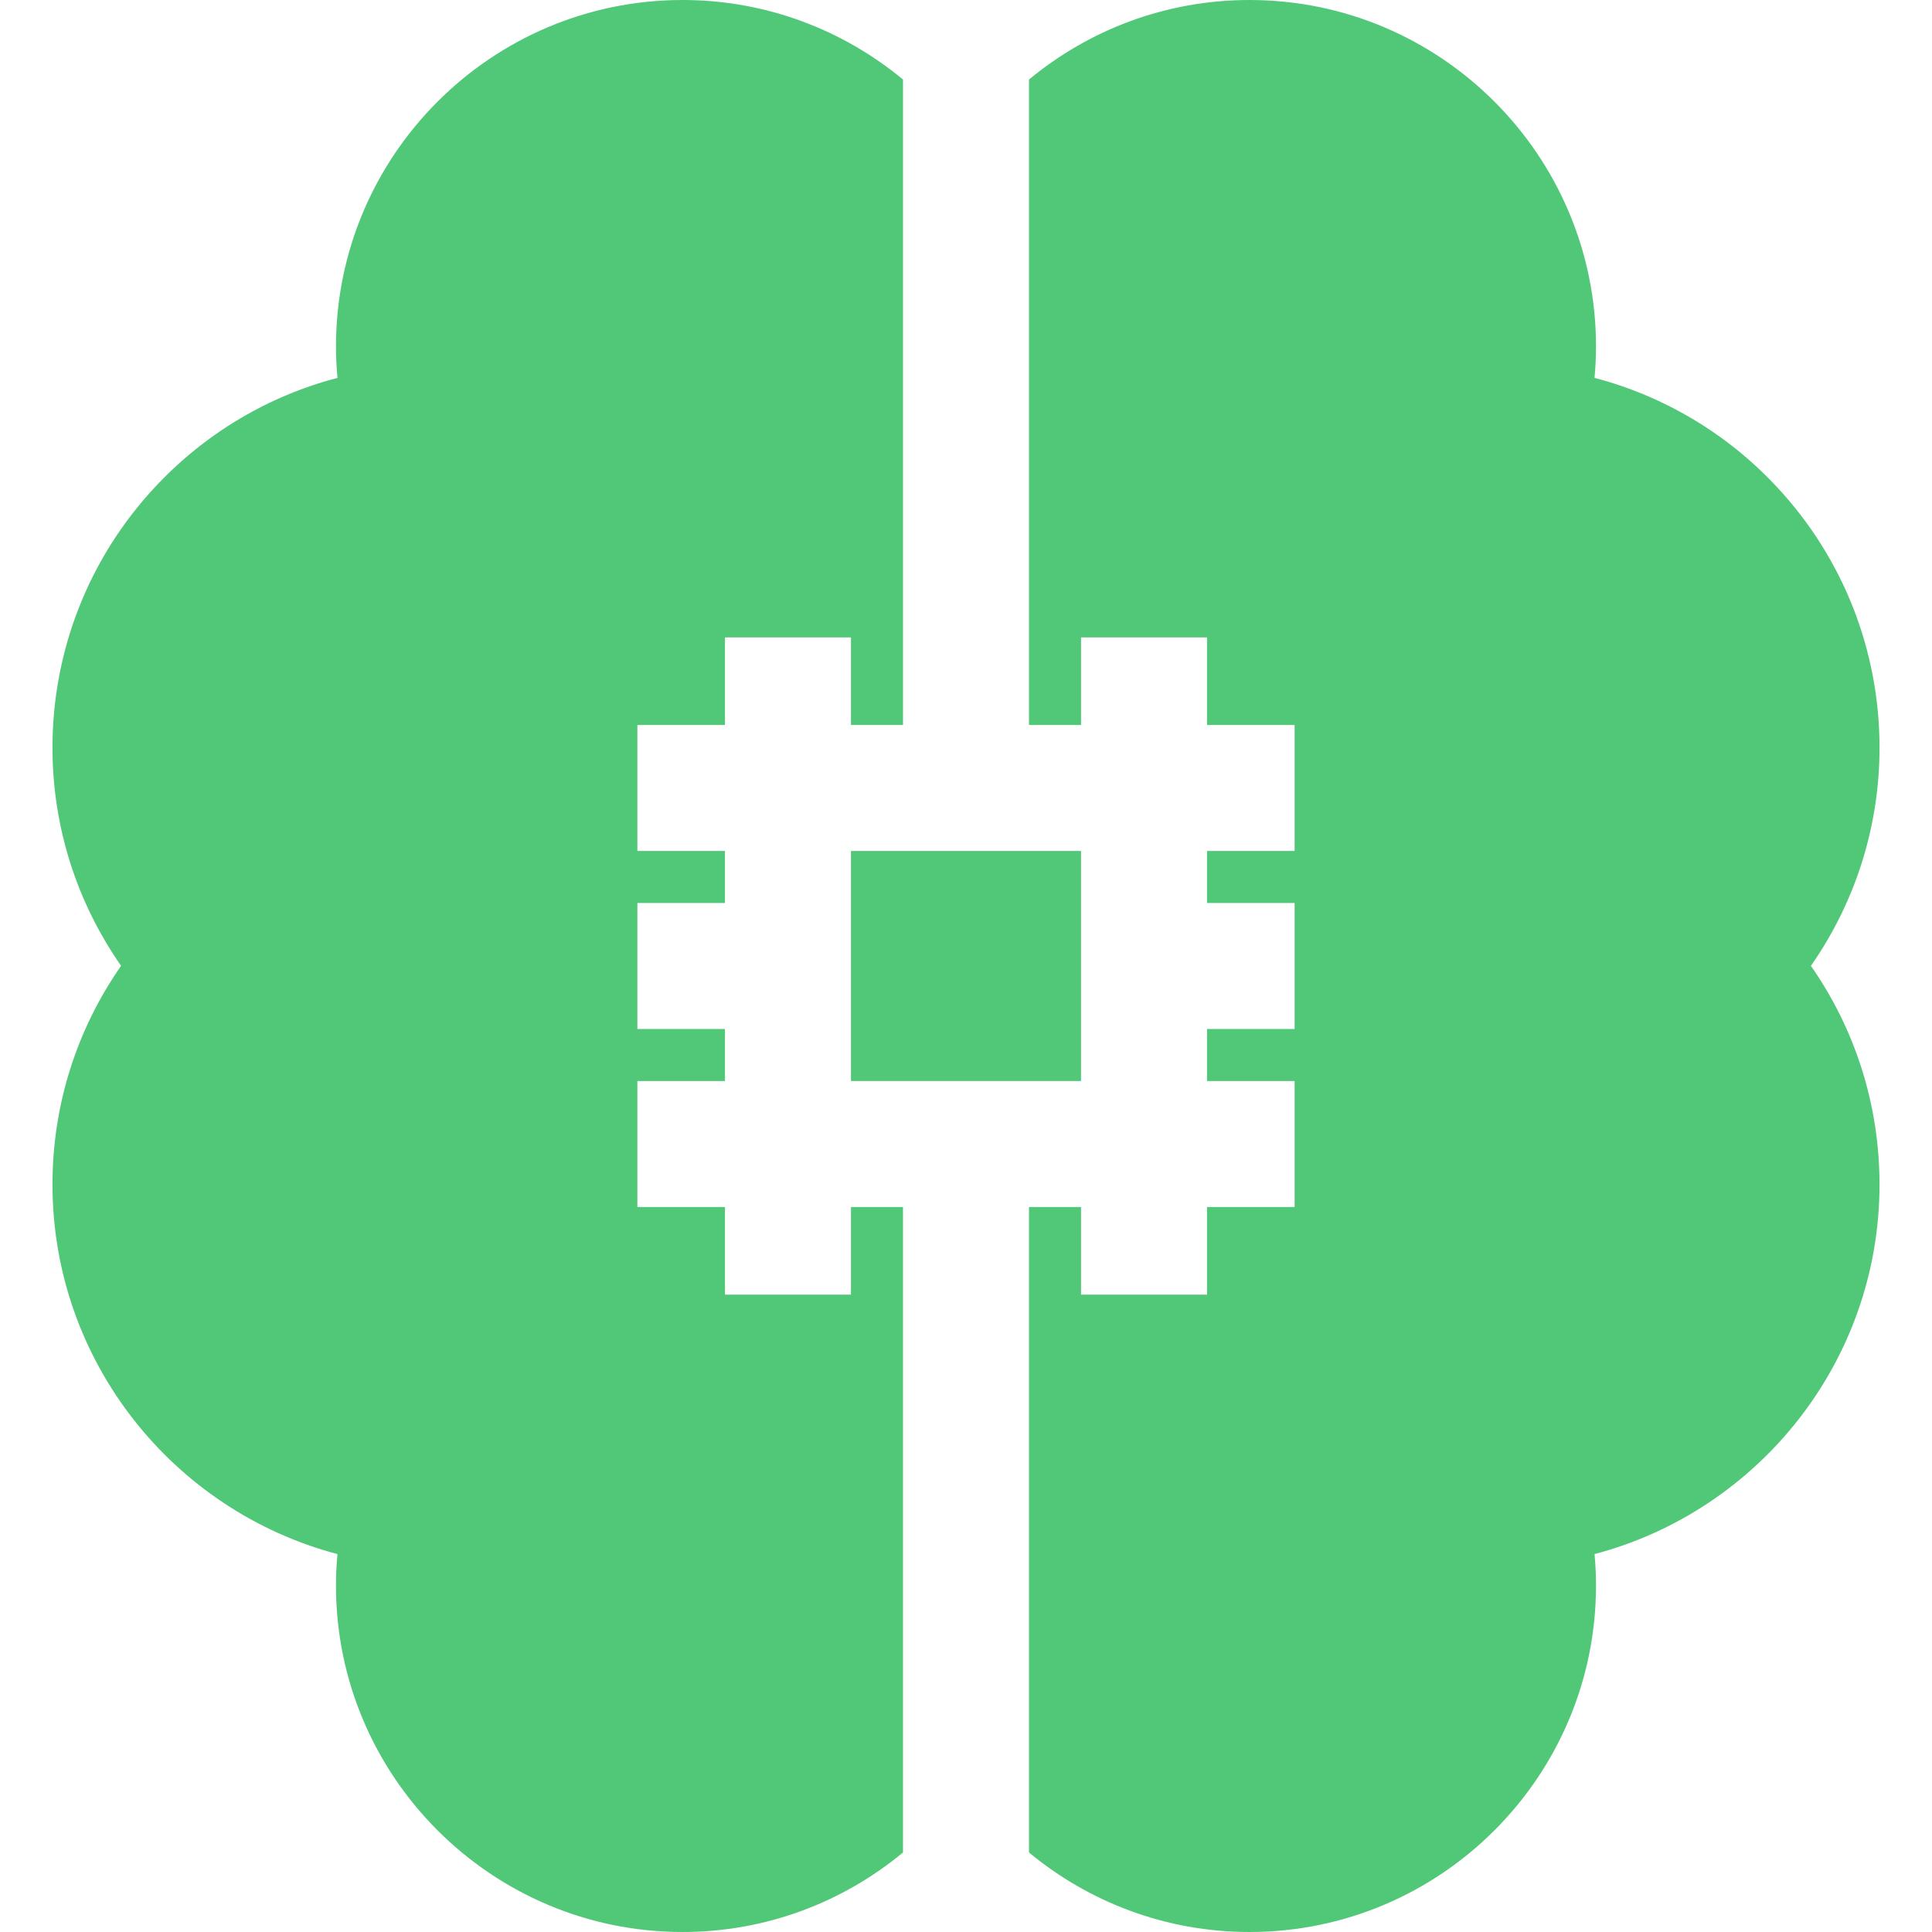 <?xml version="1.0" encoding="iso-8859-1"?>
<!-- Uploaded to: SVG Repo, www.svgrepo.com, Generator: SVG Repo Mixer Tools -->
<svg fill="#50C878" version="1.1" id="Layer_1" xmlns="http://www.w3.org/2000/svg" xmlns:xlink="http://www.w3.org/1999/xlink" 
	 viewBox="0 0 512 512" xml:space="preserve">
<g>
	<g>
		<rect x="225.514" y="225.514" width="60.969" height="60.969"/>
	</g>
</g>
<g>
	<g>
		<path d="M239.304,192.124V21.076C223.419,7.922,203.056,0,180.867,0c-50.635,0-91.828,41.194-91.828,91.828
			c0,2.794,0.145,5.565,0.397,8.313c-18.359,4.808-35.075,14.719-48.274,28.848c-17.578,18.819-27.257,43.37-27.257,69.132
			c0,21.486,6.731,41.427,18.185,57.837c-11.804,16.895-18.185,37.001-18.185,57.919c0,46.95,32.11,86.538,75.522,97.967
			c-0.249,2.761-0.39,5.537-0.39,8.327c0,50.635,41.194,91.828,91.828,91.828c22.19,0,42.553-7.922,58.437-21.076V343.088h0.001
			v-23.211h-13.79v23.211h-33.391v-23.211h-23.211v-33.391h23.211v-13.789h-23.211v-33.391h23.211v-13.79h-23.211v-33.391h23.211
			v-23.211h33.391v23.211H239.304z"/>
	</g>
</g>
<g>
	<g>
		<path d="M498.095,198.122c0-25.763-9.68-50.313-27.257-69.131c-13.197-14.129-29.915-24.039-48.274-28.848
			c0.253-2.749,0.397-5.521,0.397-8.313C422.962,41.194,381.768,0,331.133,0c-22.189,0-42.552,7.922-58.437,21.076v171.048h13.789
			v-23.211h33.391v23.211h23.211v33.391h-23.211v13.79h23.211v33.391h-23.211v13.789h23.211v33.391h-23.211v23.211h-33.391v-23.211
			h-13.789v171.048C288.581,504.078,308.944,512,331.133,512c50.635,0,91.828-41.194,91.828-91.828c0-2.788-0.14-5.565-0.39-8.327
			c43.412-11.429,75.522-51.016,75.522-97.967c0-20.919-6.382-41.025-18.185-57.919
			C491.365,239.549,498.095,219.608,498.095,198.122z"/>
	</g>
</g>
</svg>